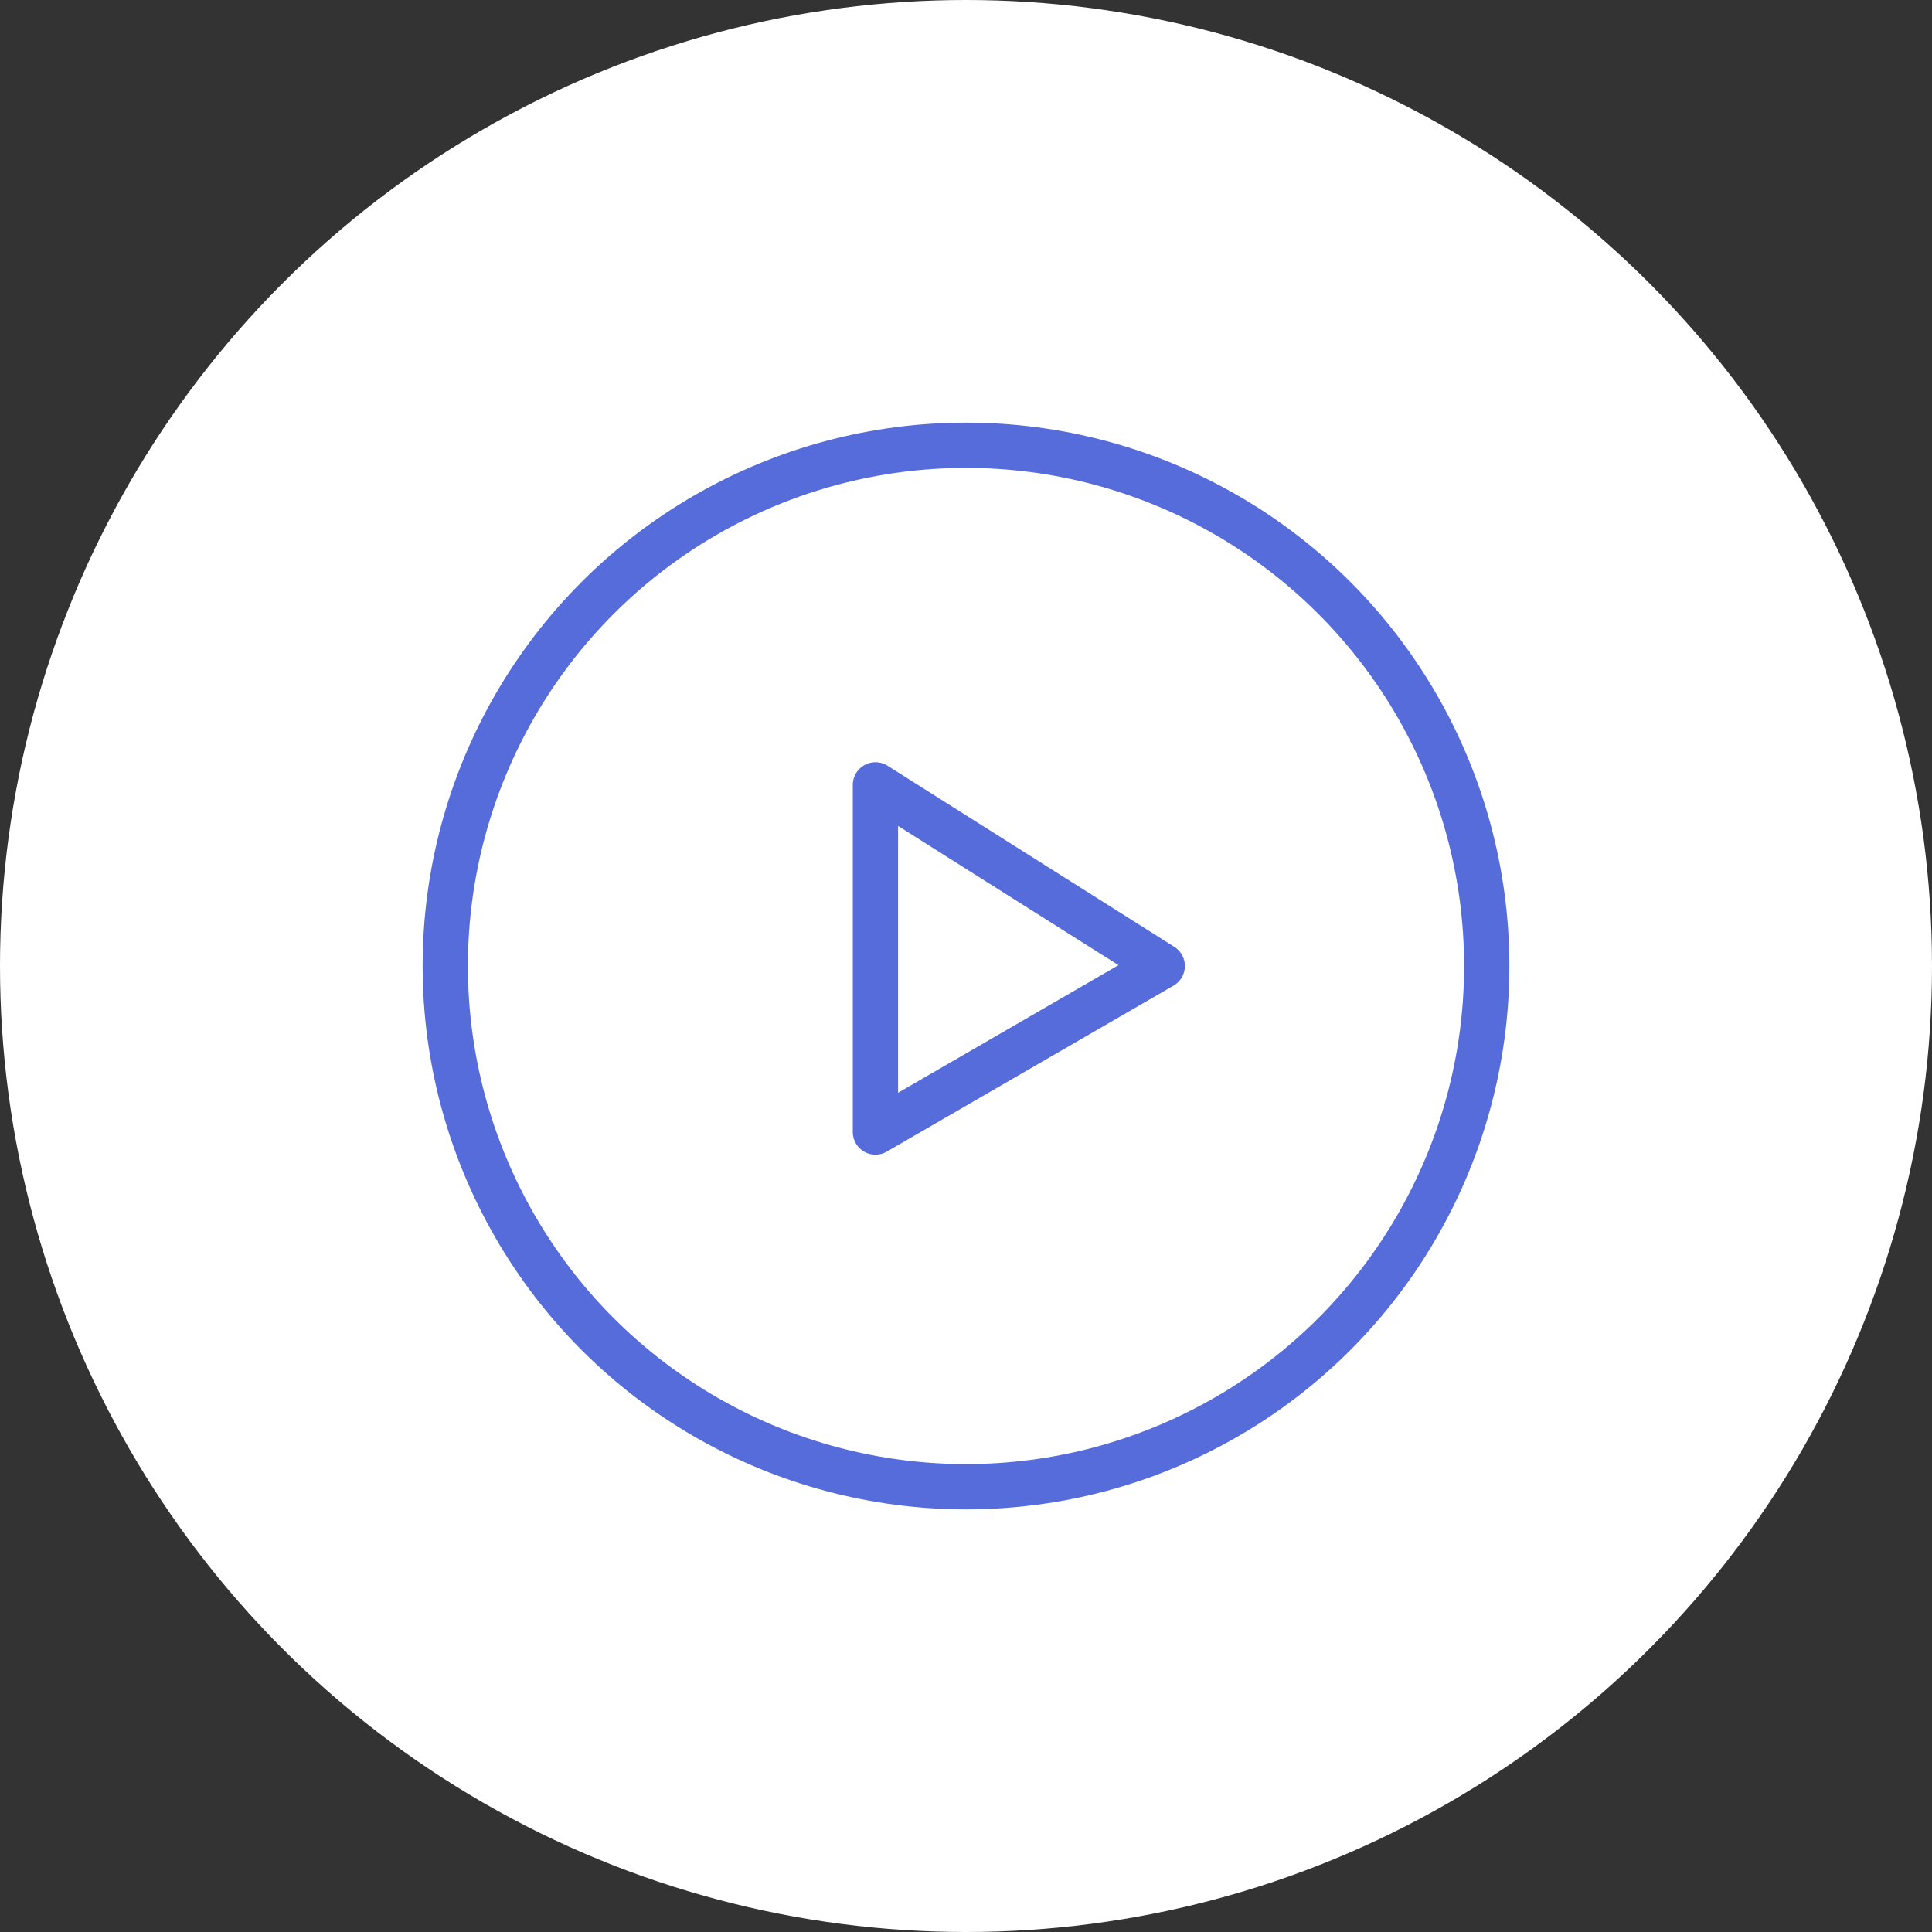 <?xml version="1.0" encoding="UTF-8"?>
<svg xmlns="http://www.w3.org/2000/svg" width="64" height="64" viewBox="0 0 64 64" fill="none">
  <rect x="0" y="0" width="64" height="64" fill="#333333" stroke="none"/>
  <circle cx="32" cy="32" r="32" fill="white"></circle>
  <circle cx="32" cy="32" r="17.25" stroke="#566CDB" stroke-width="1.5"></circle>
  <path d="M29 26V37.5L38.5 32L29 26Z" stroke="#566CDB" stroke-width="1.5" stroke-linejoin="round"></path>
</svg>
